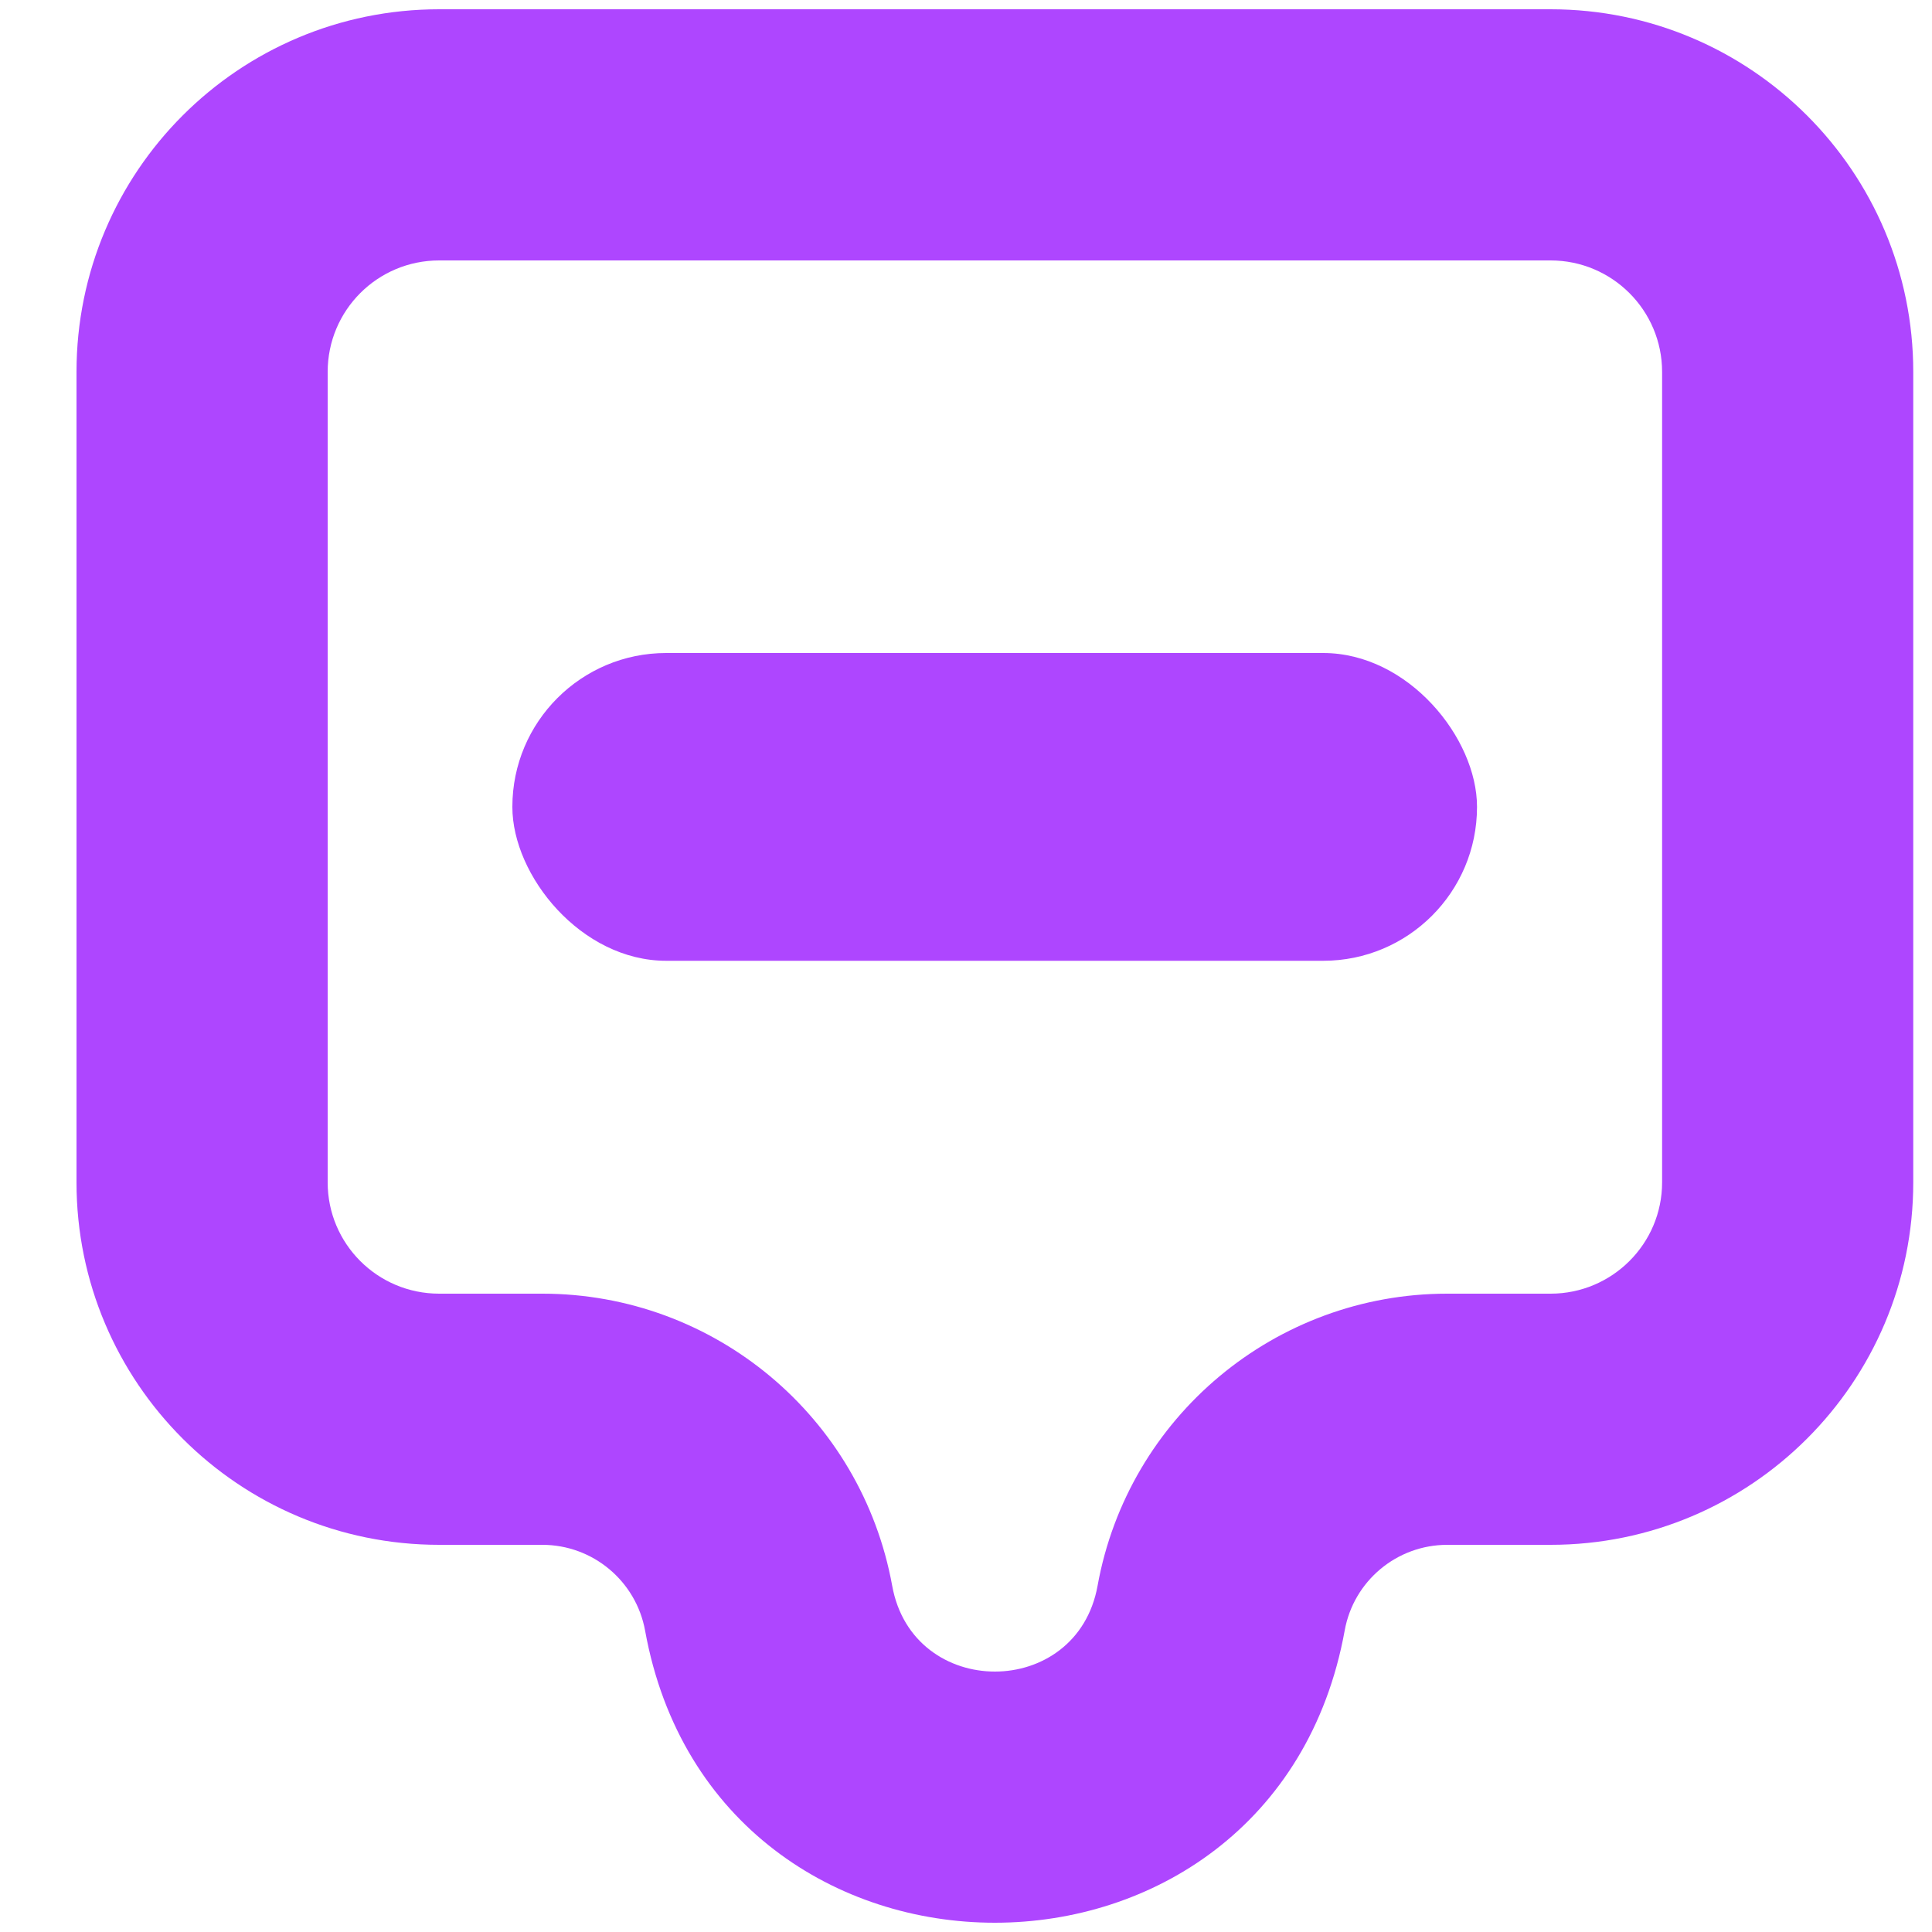 <?xml version="1.0" encoding="UTF-8"?> <svg xmlns="http://www.w3.org/2000/svg" width="10" height="10" viewBox="0 0 10 10" fill="none"><path fill-rule="evenodd" clip-rule="evenodd" d="M0.396 1.925C0.396 0.888 1.236 0.048 2.273 0.048L8.026 0.048C9.062 0.048 9.903 0.888 9.903 1.925V6.12C9.903 7.156 9.062 7.996 8.026 7.996H7.491C7.23 7.996 7.006 8.183 6.96 8.44C6.594 10.456 3.704 10.456 3.339 8.44C3.292 8.183 3.068 7.996 2.807 7.996H2.273C1.236 7.996 0.396 7.156 0.396 6.12L0.396 1.925ZM2.273 1.348C1.954 1.348 1.696 1.606 1.696 1.925L1.696 6.12C1.696 6.438 1.954 6.696 2.273 6.696H2.807C3.697 6.696 4.459 7.333 4.618 8.208C4.725 8.8 5.574 8.8 5.681 8.208C5.839 7.333 6.602 6.696 7.491 6.696H8.026C8.344 6.696 8.603 6.438 8.603 6.12V1.925C8.603 1.606 8.344 1.348 8.026 1.348L2.273 1.348Z" fill="#AE46FF"></path><rect x="2.652" y="3.38" width="4.993" height="1.593" rx="0.796" fill="#AE46FF"></rect></svg> 